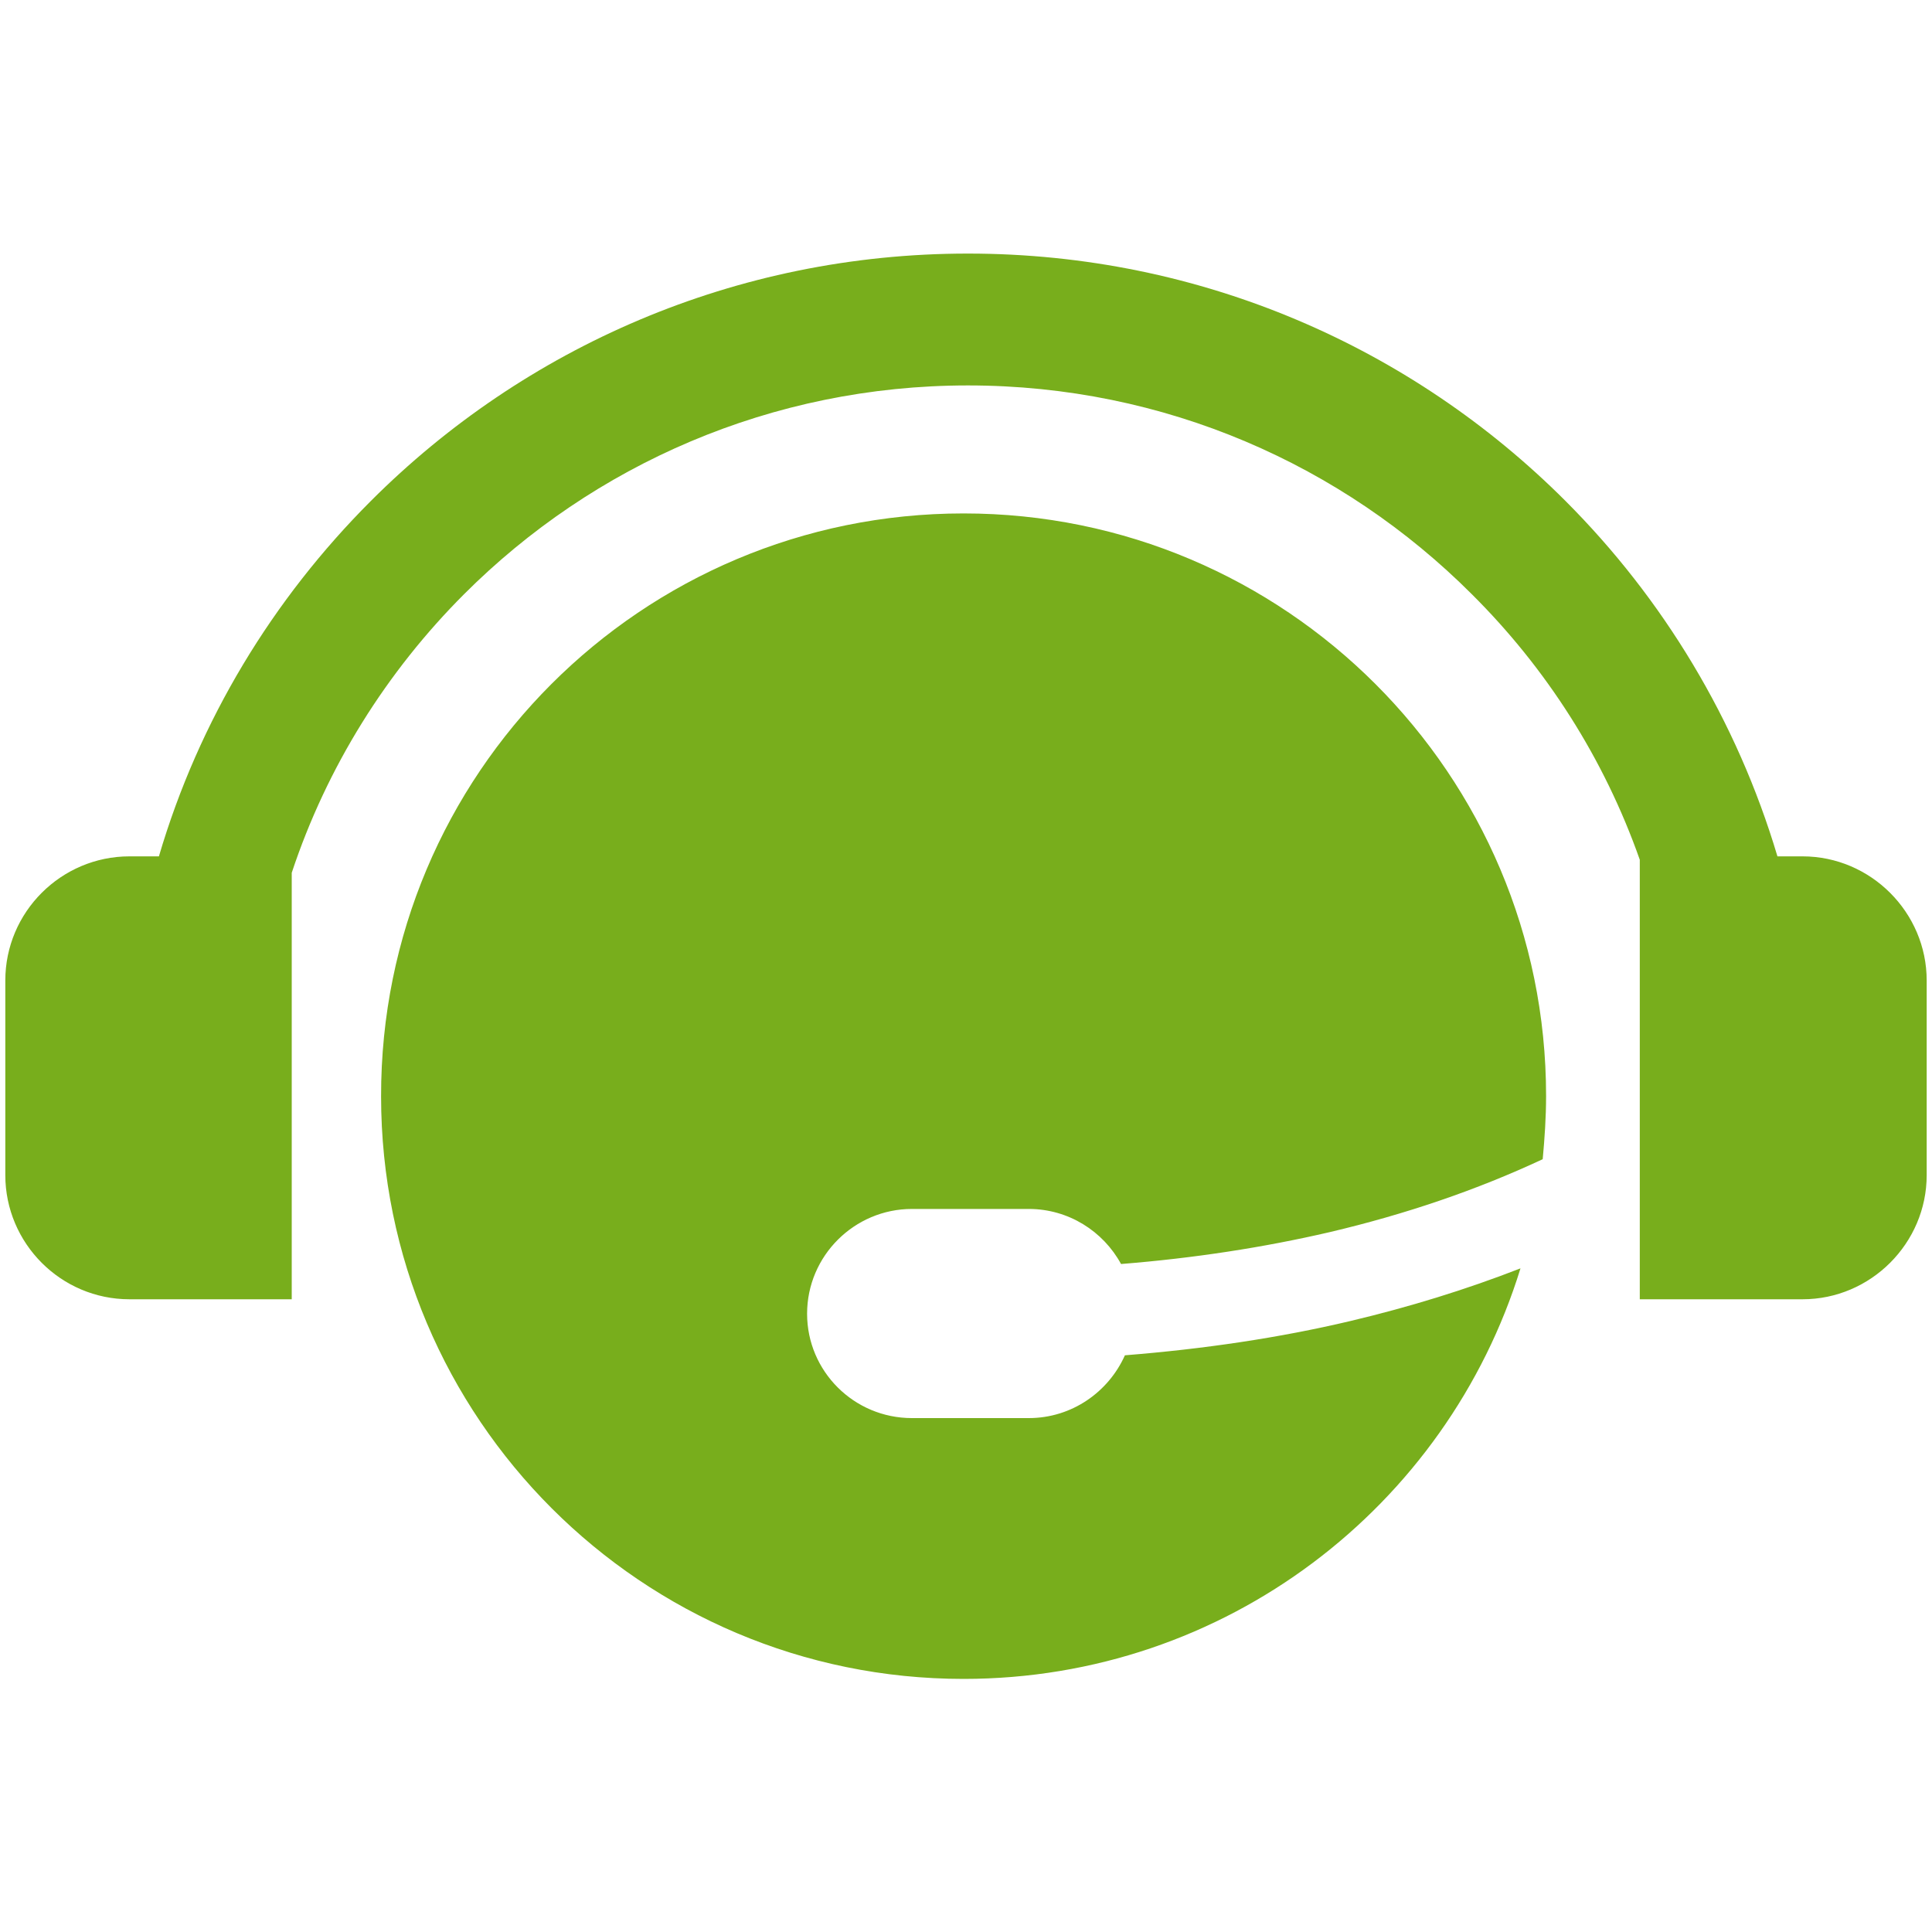 <?xml version="1.0" encoding="utf-8"?>
<!-- Generator: Adobe Illustrator 26.2.1, SVG Export Plug-In . SVG Version: 6.00 Build 0)  -->
<svg version="1.1" id="Vrstva_1" xmlns="http://www.w3.org/2000/svg" xmlns:xlink="http://www.w3.org/1999/xlink" x="0px" y="0px"
	 viewBox="0 0 40 40" style="enable-background:new 0 0 40 40;" xml:space="preserve">
<style type="text/css">
	.st0{fill-rule:evenodd;clip-rule:evenodd;fill:#78AE1C;}
</style>
<g>
	<path class="st0" d="M19.95,10.63c6.66,0,12.06,5.4,12.06,12.06c0,0.44-0.03,0.88-0.07,1.31c-1.37,0.64-2.84,1.14-4.41,1.51
		c-1.38,0.32-2.82,0.54-4.32,0.66c-0.37-0.68-1.09-1.14-1.91-1.14h-2.42c-1.19,0-2.17,0.97-2.17,2.17l0,0
		c0,1.19,0.97,2.16,2.17,2.16h2.42c0.89,0,1.65-0.54,1.99-1.3c1.63-0.13,3.19-0.36,4.67-0.71c1.22-0.29,2.39-0.65,3.52-1.09
		c-1.52,4.93-6.11,8.5-11.53,8.5c-6.66,0-12.06-5.4-12.06-12.06C7.88,16.03,13.28,10.63,19.95,10.63L19.95,10.63z M20.04,5.25
		c-4.82,0-9.19,1.95-12.36,5.12c-2.03,2.03-3.56,4.54-4.39,7.36H2.68c-1.41,0-2.57,1.15-2.57,2.57v4.03c0,1.41,1.15,2.57,2.57,2.57
		h3.36v-8.83c0.73-2.2,1.97-4.17,3.57-5.77c2.67-2.67,6.36-4.32,10.43-4.32c4.08,0,7.76,1.65,10.43,4.32
		c1.54,1.53,2.74,3.4,3.48,5.5v9.1h3.37c1.41,0,2.57-1.16,2.57-2.57V20.3c0-1.41-1.16-2.57-2.57-2.57H36.8
		c-0.84-2.82-2.37-5.34-4.39-7.36C29.24,7.2,24.87,5.25,20.04,5.25z"/>
</g>
</svg>

